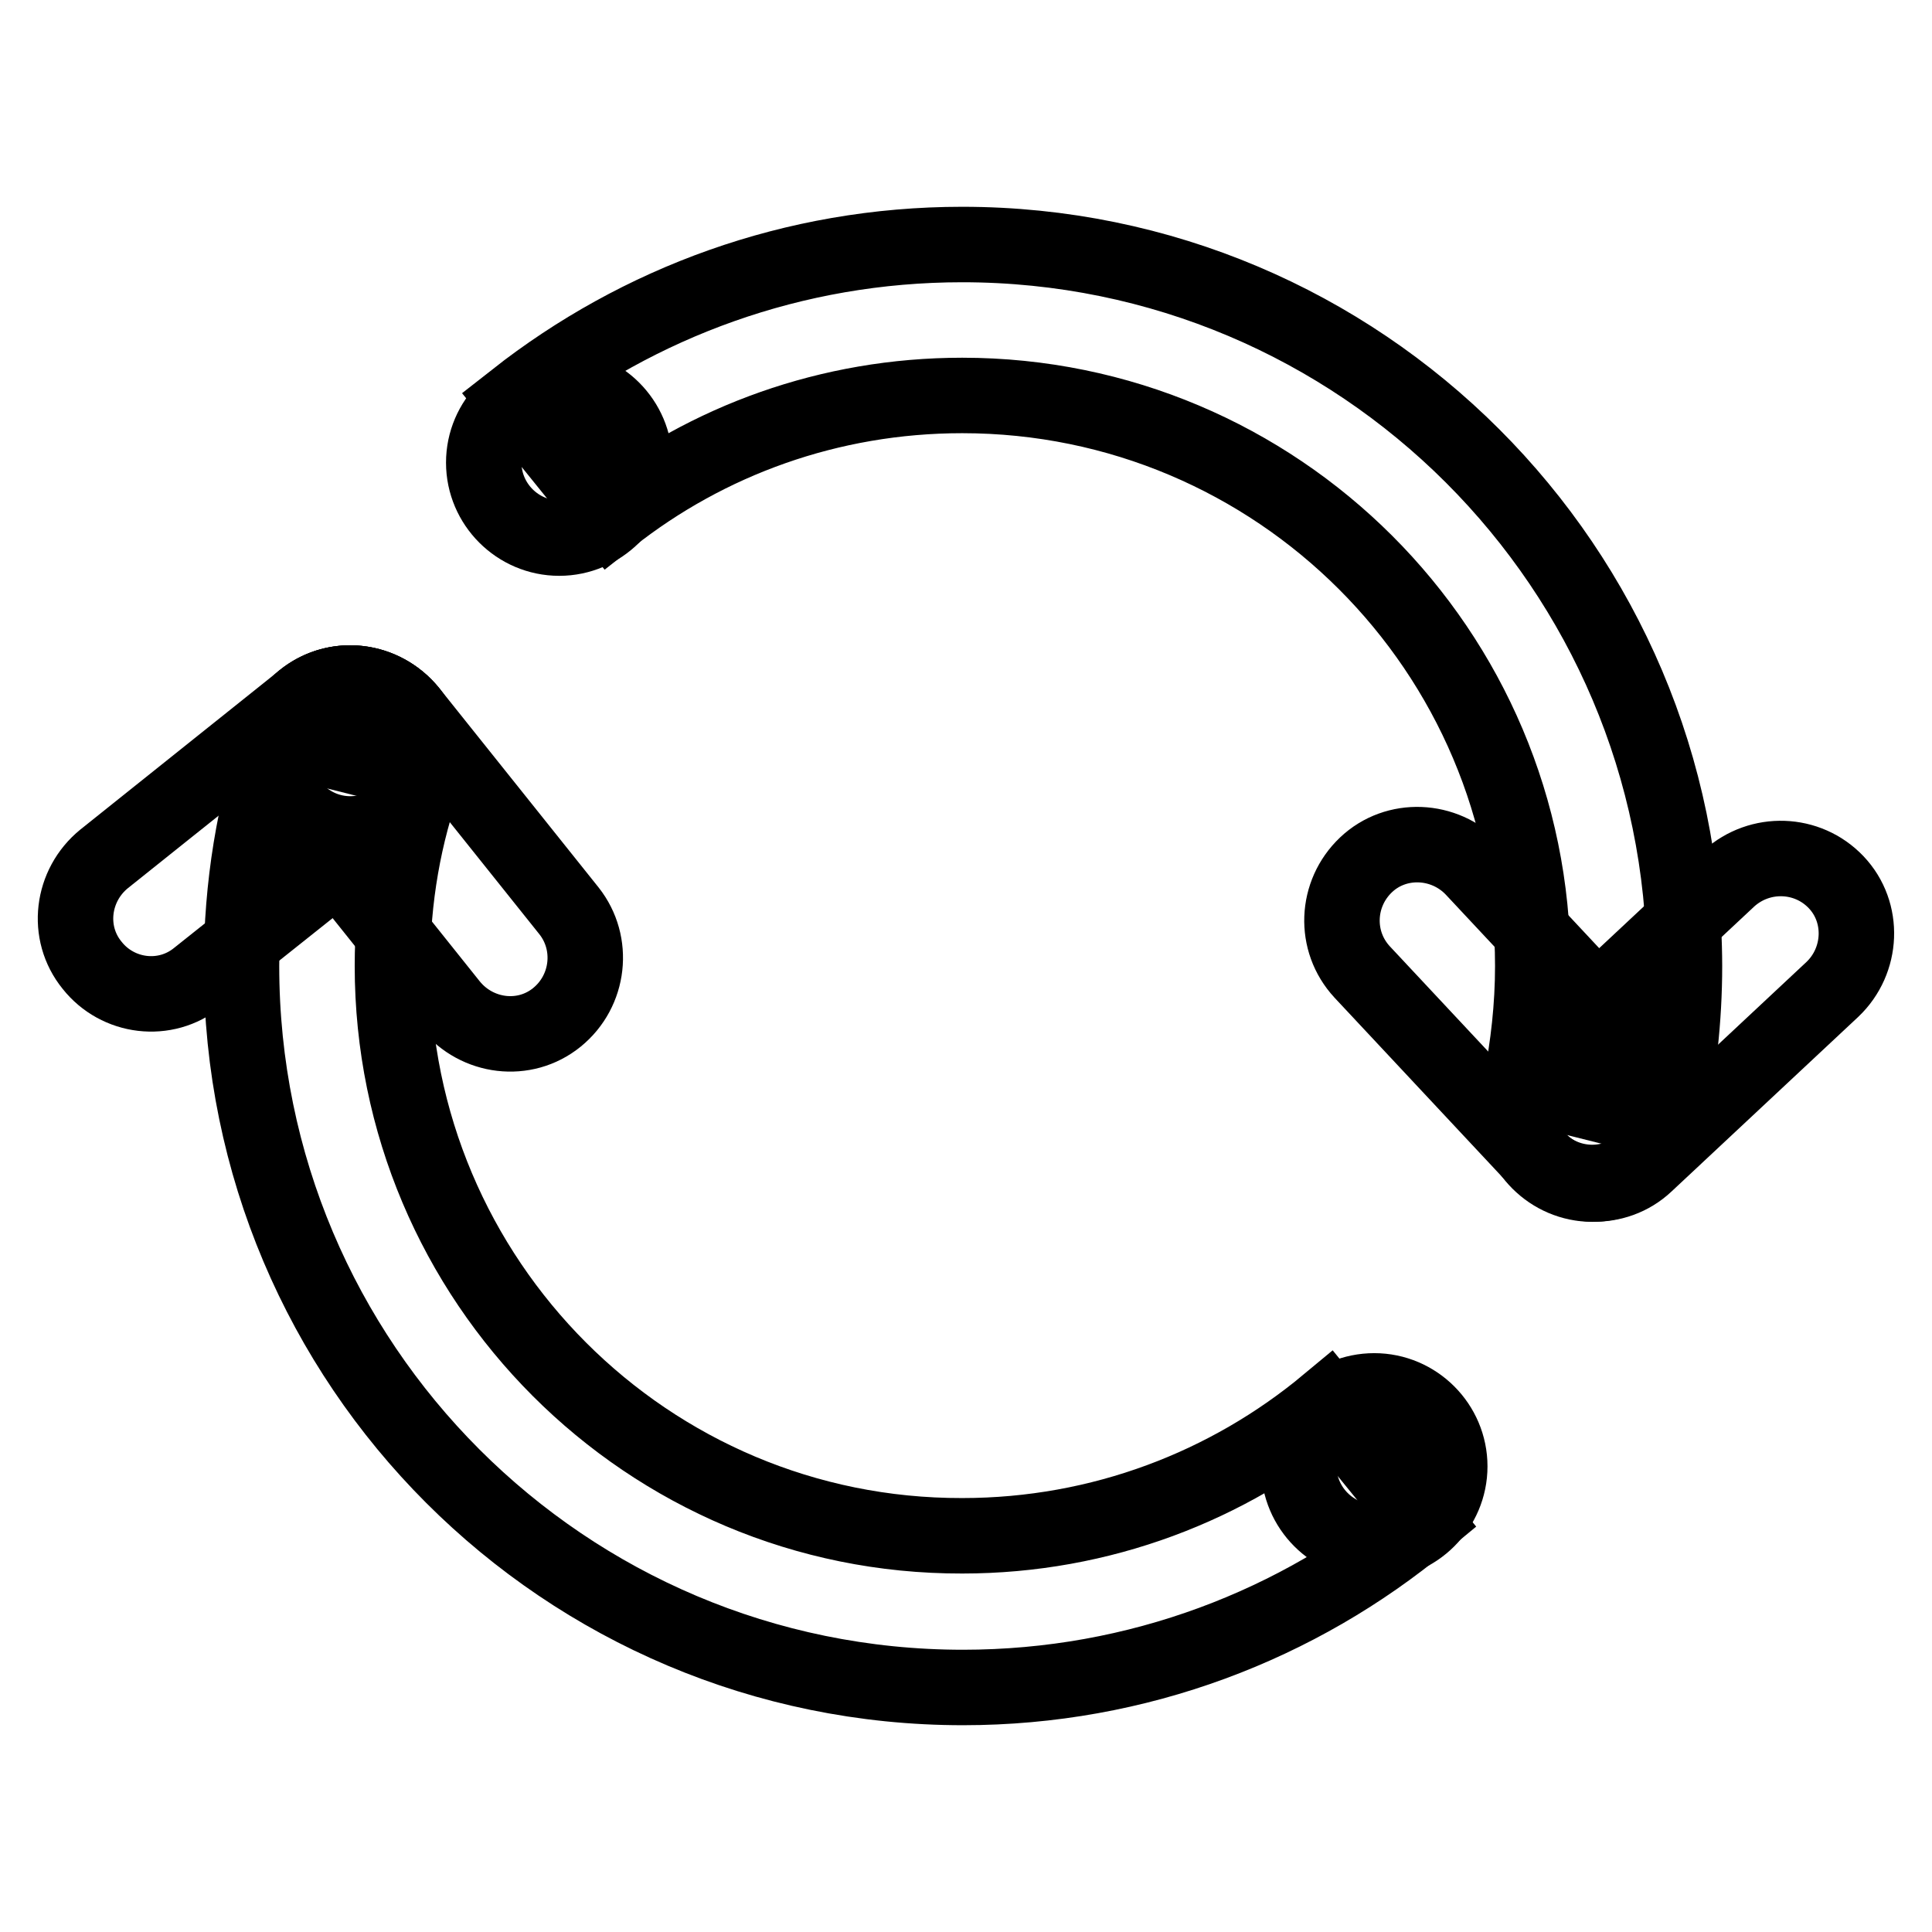 <?xml version="1.0" encoding="utf-8"?>
<!-- Svg Vector Icons : http://www.onlinewebfonts.com/icon -->
<!DOCTYPE svg PUBLIC "-//W3C//DTD SVG 1.1//EN" "http://www.w3.org/Graphics/SVG/1.1/DTD/svg11.dtd">
<svg version="1.1" xmlns="http://www.w3.org/2000/svg" xmlns:xlink="http://www.w3.org/1999/xlink" x="0px" y="0px" viewBox="0 0 256 256" enable-background="new 0 0 256 256" xml:space="preserve">
<g> <path stroke-width="10" fill-opacity="0" stroke="#000000"  d="M127.5,32.4c-22.4,0-42.9,7.7-59.2,20.5l12.6,15.6c12.8-10.1,29-16.1,46.6-16.1c41.7,0,75.6,33.8,75.6,75.6 c0,5.4-0.6,10.6-1.6,15.7l19.5,4.9c1.4-6.6,2.2-13.5,2.2-20.6C223.1,75.2,180.3,32.4,127.5,32.4z M175.9,186 c-13.1,10.9-30,17.5-48.4,17.5C85.8,203.6,52,169.7,52,128c0-8.9,1.5-17.5,4.4-25.4l-19.5-4.9c-3.2,9.5-4.9,19.7-4.9,30.3 c0,52.8,42.8,95.6,95.6,95.6c23.2,0,44.5-8.3,61-22L175.9,186L175.9,186z"/> <path stroke-width="10" fill-opacity="0" stroke="#000000"  d="M36.4,100.5c0,5.5,4.5,10,10,10c5.5,0,10-4.5,10-10c0-5.5-4.5-10-10-10C40.9,90.5,36.4,95,36.4,100.5z"/> <path stroke-width="10" fill-opacity="0" stroke="#000000"  d="M64.1,61.3c0,5.5,4.5,10,10,10s10-4.5,10-10s-4.5-10-10-10S64.1,55.8,64.1,61.3z"/> <path stroke-width="10" fill-opacity="0" stroke="#000000"  d="M172.1,194.3c0,5.5,4.5,10,10,10c5.5,0,10-4.5,10-10c0,0,0,0,0,0c0-5.5-4.5-10-10-10 S172.1,188.7,172.1,194.3C172.1,194.2,172.1,194.2,172.1,194.3z"/> <path stroke-width="10" fill-opacity="0" stroke="#000000"  d="M201,146.9c0,5.5,4.5,10,10,10c5.5,0,10-4.5,10-10c0,0,0,0,0,0c0-5.5-4.5-10-10-10 C205.5,136.8,201,141.3,201,146.9C201,146.9,201,146.9,201,146.9z"/> <path stroke-width="10" fill-opacity="0" stroke="#000000"  d="M12.2,127.9c-3.5-4.3-2.7-10.6,1.6-14.1l26.4-21.1c4.3-3.5,10.6-2.7,14.1,1.6c3.5,4.3,2.7,10.6-1.6,14.1 l-26.5,21.1C21.9,133,15.6,132.2,12.2,127.9z"/> <path stroke-width="10" fill-opacity="0" stroke="#000000"  d="M73.8,134.8c-4.3,3.5-10.6,2.7-14.1-1.6l-21.1-26.4c-3.5-4.3-2.7-10.6,1.6-14.1s10.6-2.7,14.1,1.6 l21.1,26.4C78.8,125,78.1,131.3,73.8,134.8z M243.3,116.9c3.8,4,3.5,10.4-0.5,14.2l-24.7,23.1c-4,3.8-10.4,3.5-14.2-0.5 c-3.8-4-3.6-10.4,0.5-14.2l24.7-23.1C233.2,112.7,239.5,112.9,243.3,116.9z"/> <path stroke-width="10" fill-opacity="0" stroke="#000000"  d="M181,114.6c4-3.8,10.4-3.5,14.2,0.5l23.1,24.7c3.8,4,3.6,10.4-0.5,14.2s-10.4,3.5-14.2-0.5l-23.1-24.7 C176.7,124.7,177,118.4,181,114.6z"/></g>
</svg>